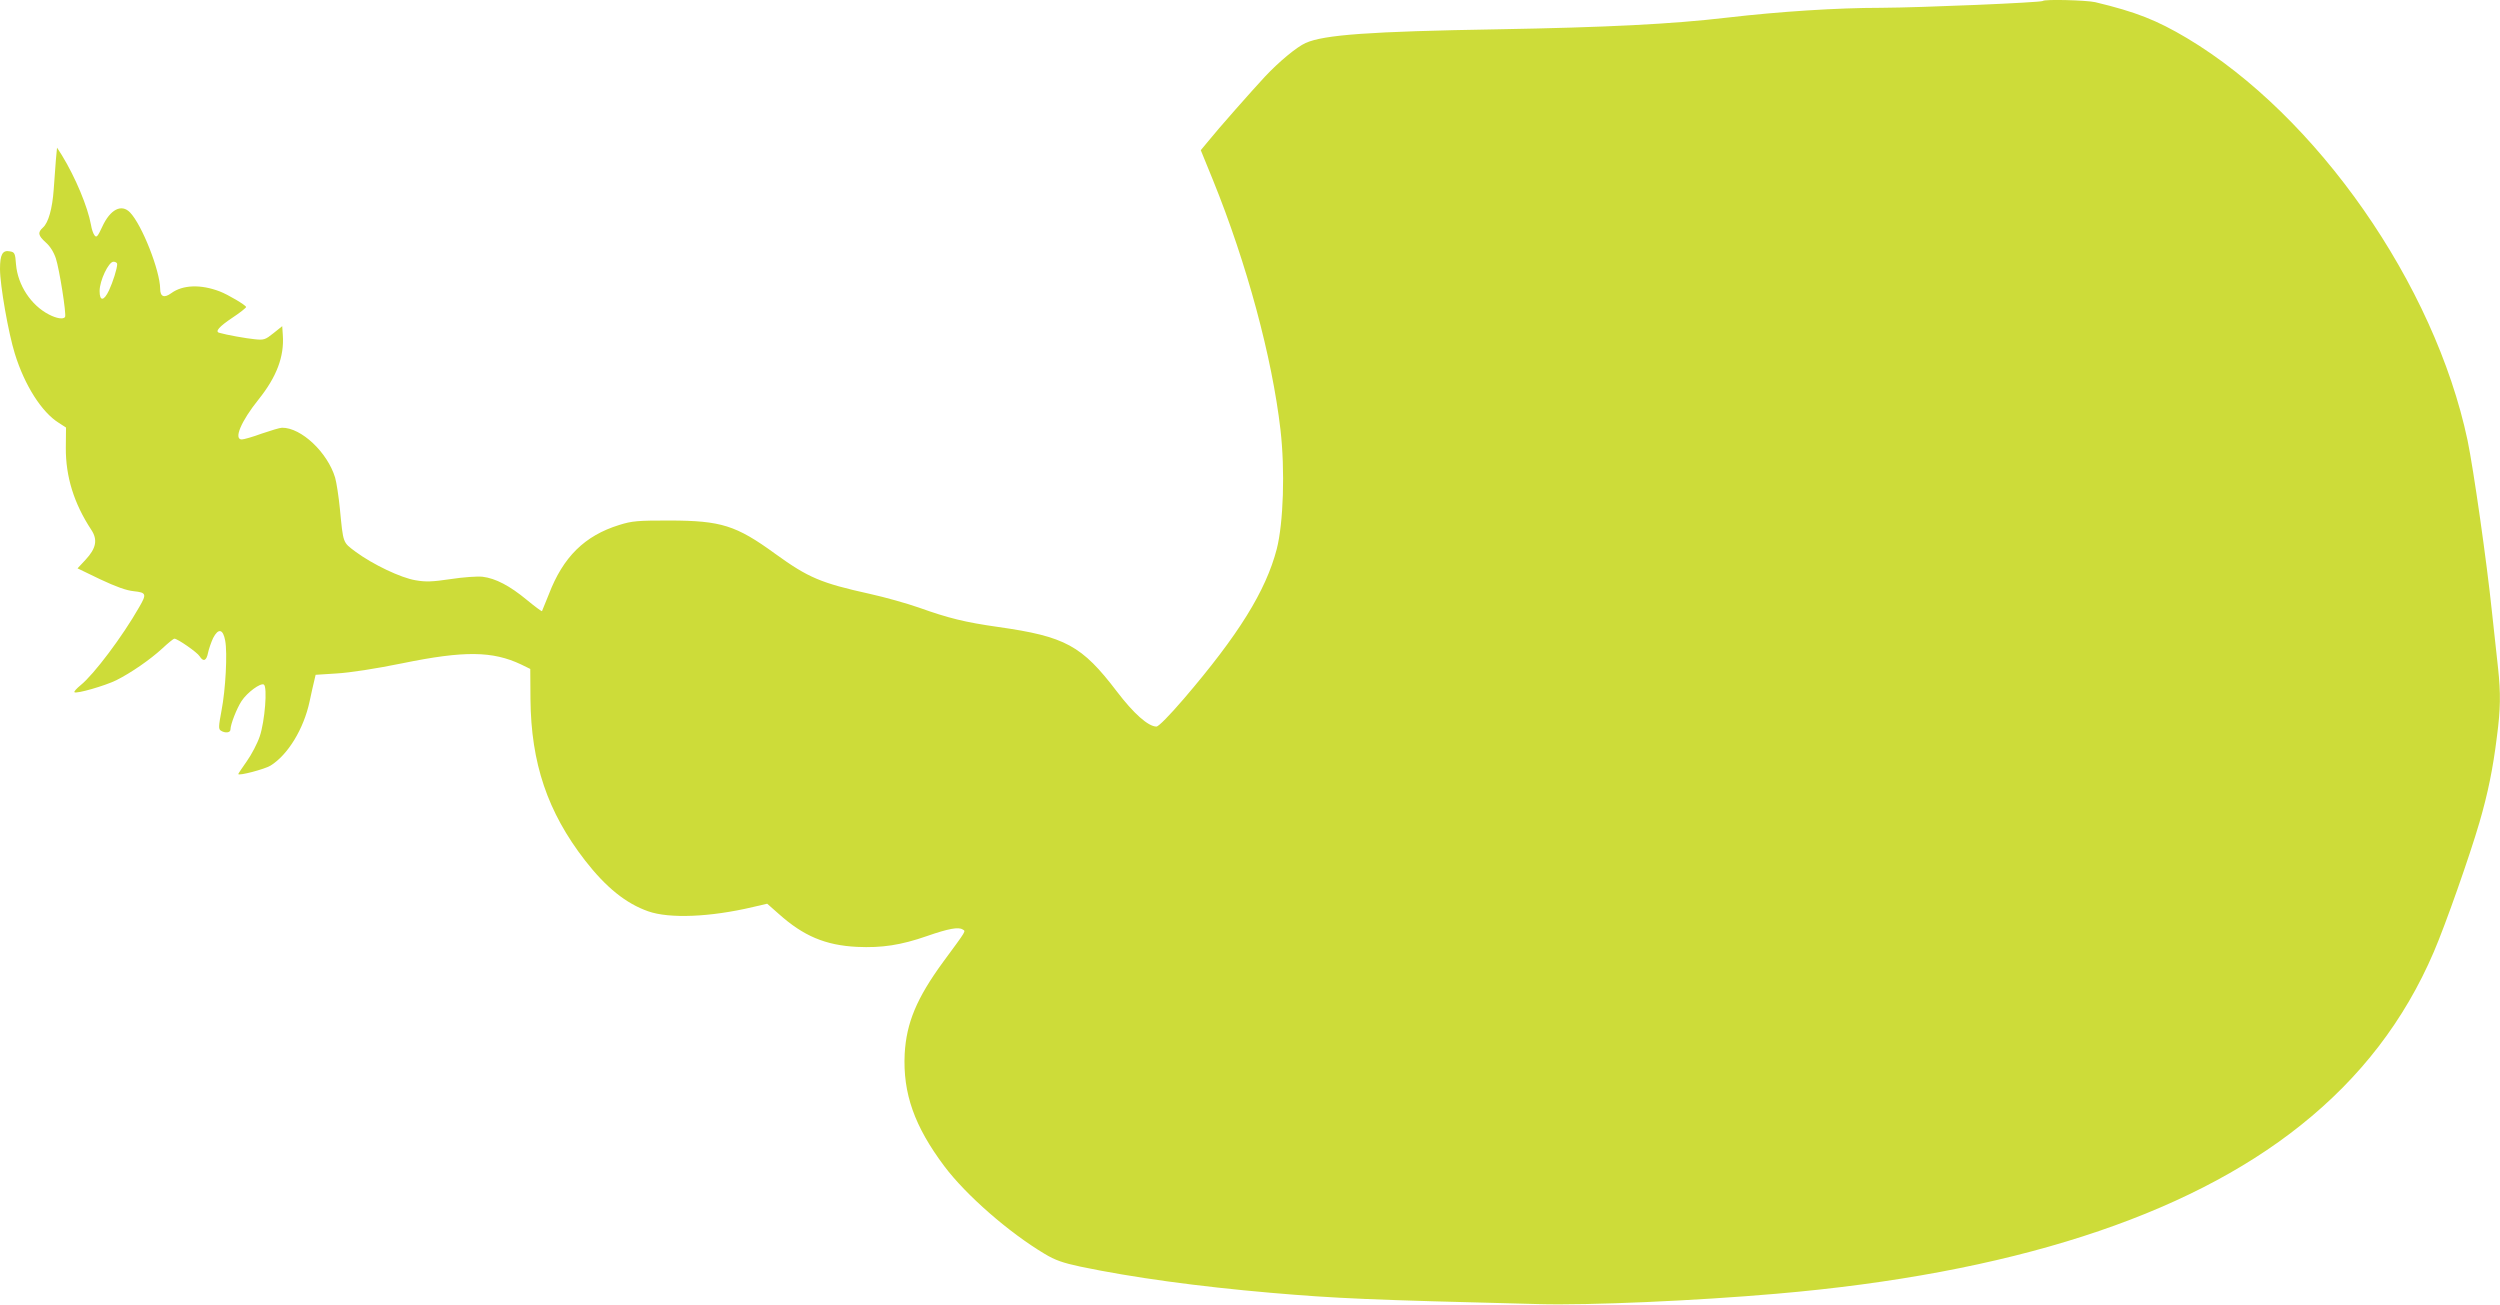 <?xml version="1.0" standalone="no"?>
<!DOCTYPE svg PUBLIC "-//W3C//DTD SVG 20010904//EN"
 "http://www.w3.org/TR/2001/REC-SVG-20010904/DTD/svg10.dtd">
<svg version="1.0" xmlns="http://www.w3.org/2000/svg"
 width="1280pt" height="668pt" viewBox="0 0 1280 668"
 preserveAspectRatio="xMidYMid meet">
<g transform="translate(0,668) scale(0.1,-0.1)"
fill="#cddc39" stroke="none">
<path d="M10459 6675 c-9 -8 -622 -34 -829 -35 -223 0 -518 -19 -785 -50 -290
-34 -619 -50 -1175 -60 -658 -11 -891 -28 -985 -70 -45 -20 -136 -95 -209
-173 -65 -70 -242 -270 -289 -329 l-39 -47 62 -152 c174 -429 303 -908 346
-1279 24 -209 15 -478 -19 -611 -56 -215 -196 -440 -476 -767 -74 -86 -129
-142 -140 -142 -42 0 -117 67 -203 180 -179 235 -263 281 -608 330 -169 24
-254 45 -405 99 -60 21 -173 53 -250 70 -253 56 -316 83 -485 205 -202 147
-278 170 -540 171 -166 0 -193 -2 -260 -23 -177 -55 -287 -164 -360 -355 -18
-45 -34 -84 -35 -86 -2 -2 -37 24 -77 57 -88 73 -161 111 -227 119 -27 3 -99
-2 -164 -12 -94 -14 -128 -15 -179 -6 -75 12 -219 81 -306 145 -68 51 -64 40
-82 223 -6 61 -17 132 -24 157 -39 130 -174 257 -272 256 -11 0 -57 -14 -104
-30 -46 -17 -92 -30 -102 -30 -43 0 -4 93 86 205 92 115 132 219 124 330 l-3
45 -45 -36 c-41 -33 -49 -36 -95 -31 -43 4 -144 22 -182 33 -24 6 -1 32 68 78
38 25 69 50 69 54 0 9 -93 64 -135 80 -97 37 -189 34 -248 -9 -37 -27 -57 -18
-57 23 -1 92 -92 325 -154 390 -44 46 -102 16 -143 -74 -23 -50 -29 -56 -39
-43 -7 9 -15 33 -18 53 -17 94 -80 244 -149 357 l-25 39 -6 -64 c-3 -36 -8
-103 -11 -150 -7 -98 -27 -170 -55 -195 -28 -25 -25 -41 14 -76 22 -19 41 -49
52 -82 18 -55 55 -287 47 -300 -8 -13 -43 -8 -83 13 -91 47 -159 150 -168 256
-4 57 -7 63 -31 67 -38 8 -51 -16 -51 -90 0 -84 43 -328 76 -434 50 -162 138
-300 225 -354 l37 -24 -1 -103 c-1 -149 42 -286 130 -420 34 -51 26 -95 -29
-154 l-41 -44 116 -56 c81 -38 133 -57 172 -61 64 -7 67 -14 28 -81 -86 -151
-232 -345 -300 -400 -21 -17 -35 -33 -32 -36 9 -10 157 33 214 61 76 38 174
106 235 162 30 28 58 51 63 51 16 0 117 -70 129 -90 19 -30 35 -24 43 17 4 20
16 54 26 76 27 52 51 47 62 -13 12 -64 2 -251 -19 -359 -15 -80 -16 -94 -3
-102 22 -14 49 -11 49 6 0 26 32 108 57 146 29 44 97 94 114 84 19 -12 5 -188
-21 -265 -12 -36 -42 -93 -66 -127 -24 -34 -44 -64 -44 -66 0 -11 136 25 165
43 89 55 170 188 200 328 9 43 20 91 24 107 l7 30 109 7 c67 4 198 24 335 52
317 65 462 63 608 -6 l47 -23 1 -155 c3 -327 87 -577 279 -825 108 -139 210
-221 324 -261 108 -38 316 -30 536 22 l73 17 59 -52 c126 -113 239 -161 401
-169 127 -6 225 9 357 55 112 39 163 48 184 34 16 -10 23 1 -100 -166 -136
-186 -188 -312 -197 -470 -10 -203 50 -372 203 -576 111 -148 331 -340 514
-449 53 -32 93 -46 182 -65 267 -56 605 -102 974 -134 339 -29 493 -36 1375
-58 254 -7 801 17 1215 53 1190 102 2097 393 2685 863 306 244 531 537 681
887 59 137 184 492 234 664 43 148 69 275 89 437 19 143 20 223 6 353 -6 52
-20 181 -31 285 -27 261 -95 735 -125 880 -169 799 -771 1662 -1437 2060 -155
92 -261 134 -470 184 -45 10 -259 16 -268 6z m-9859 -1347 c0 -23 -22 -92 -42
-135 -26 -55 -48 -57 -48 -3 0 53 46 150 71 150 11 0 19 -6 19 -12z"/>
</g>
</svg>
